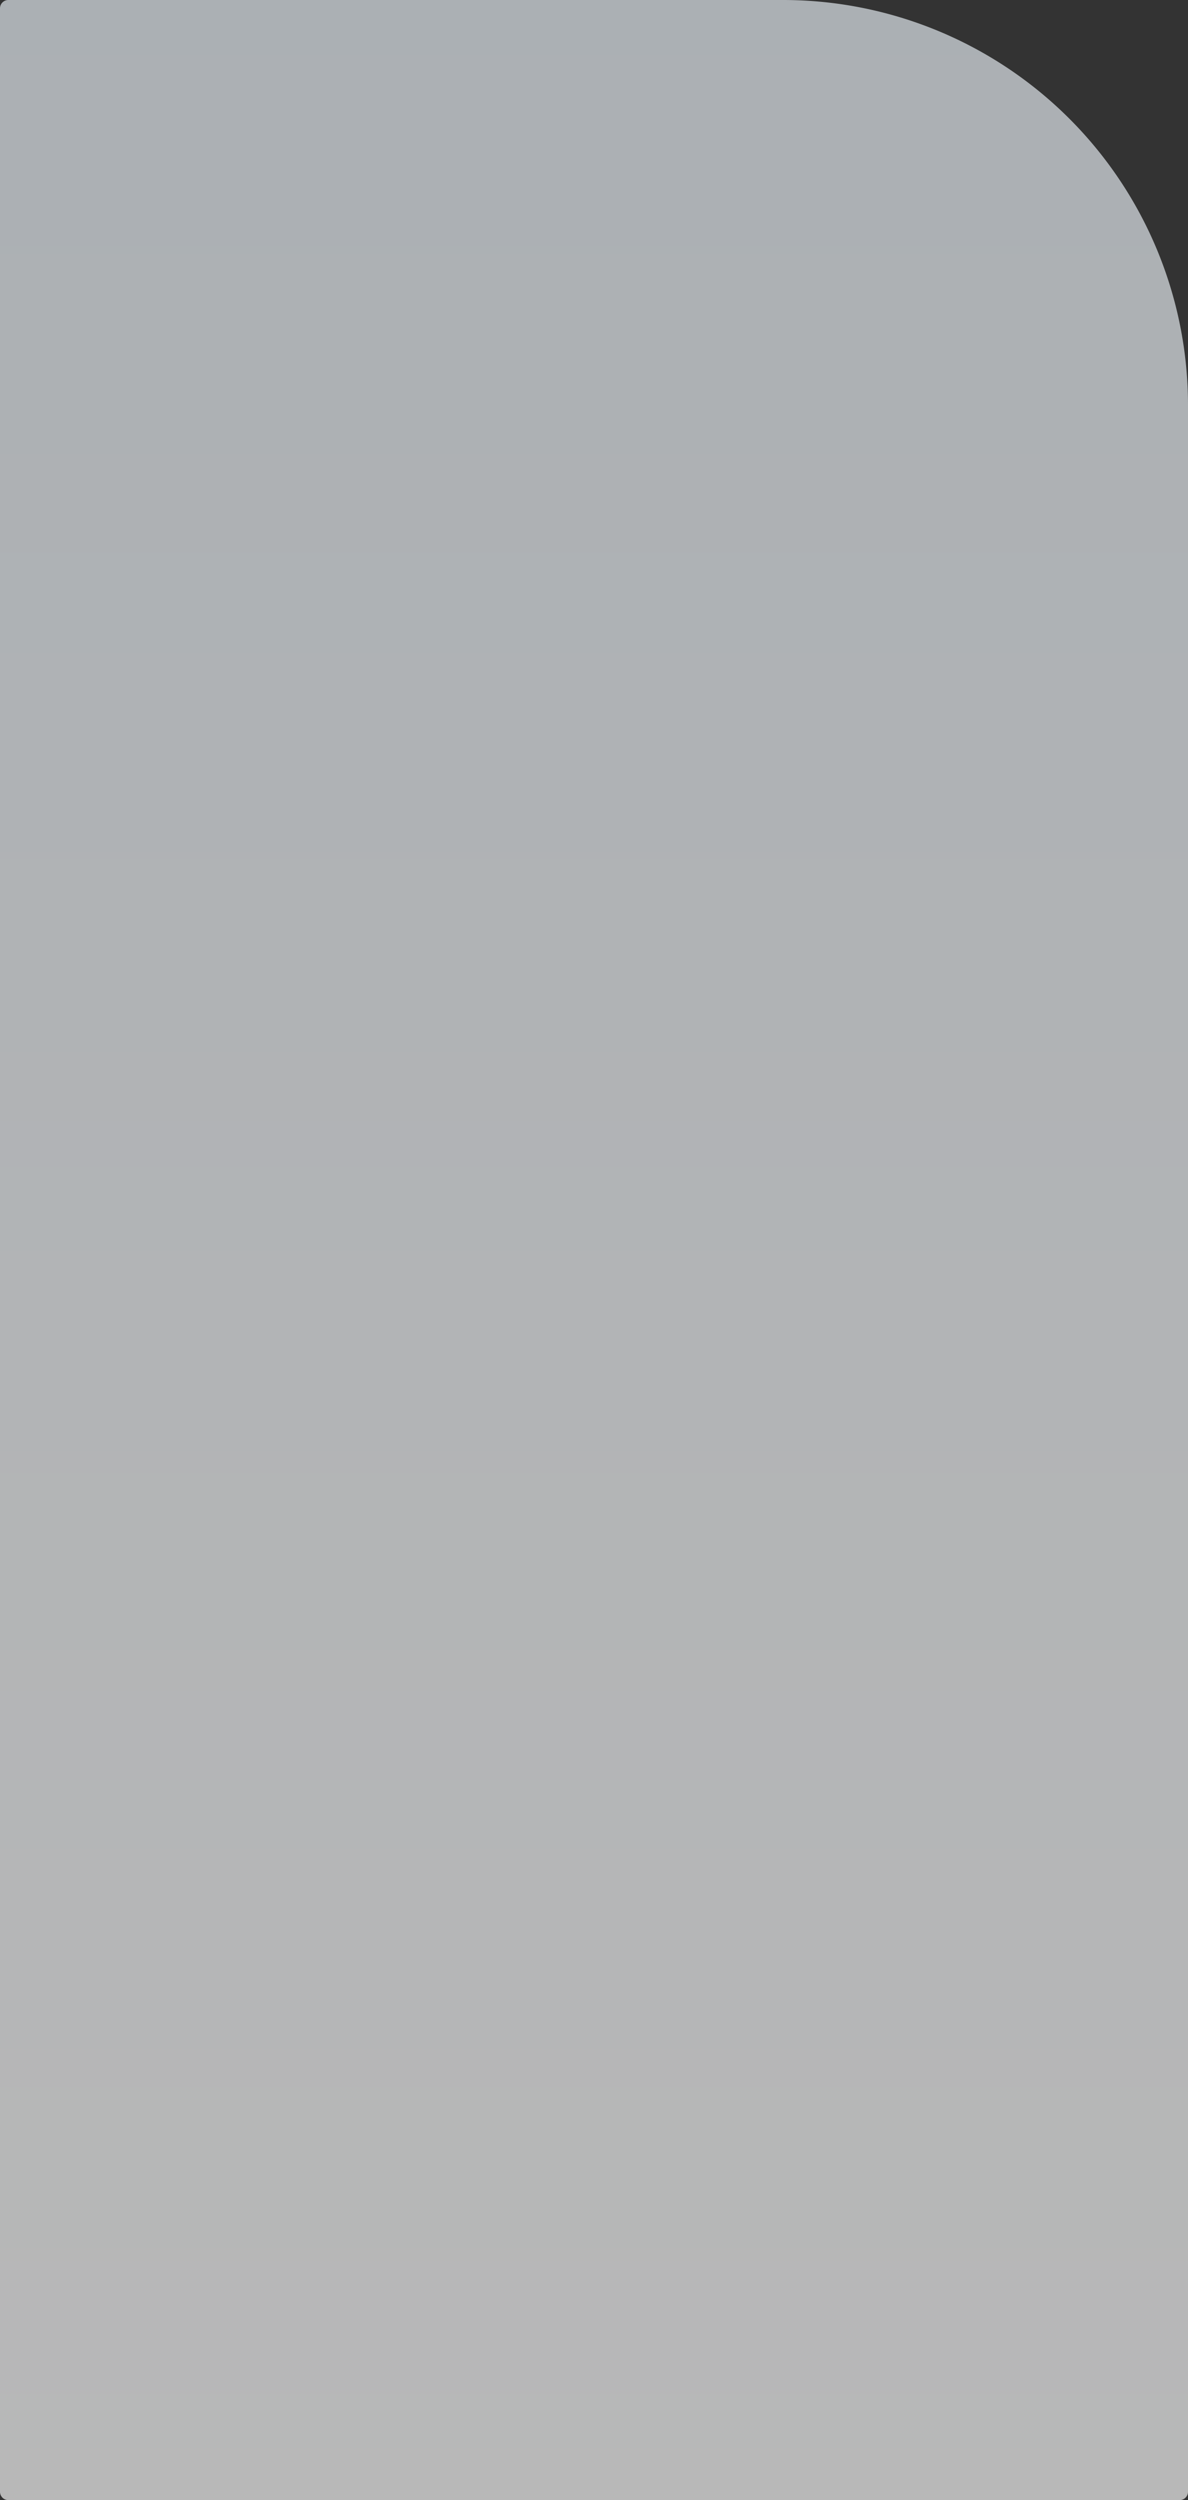 <svg xmlns="http://www.w3.org/2000/svg" xmlns:xlink="http://www.w3.org/1999/xlink" width="569" height="1197" viewBox="0 0 569 1197">
  <rect x="0" y="0" width="569" height="1197" fill="#333333" stroke="none"/>
  <defs>
    <linearGradient id="linear-gradient" x1="0.5" x2="0.5" y2="1" gradientUnits="objectBoundingBox">
      <stop offset="0" stop-color="#ebf2f8" stop-opacity="0.651"/>
      <stop offset="1" stop-color="#fff" stop-opacity="0.651"/>
    </linearGradient>
  </defs>
  <path id="Rectangle_26" data-name="Rectangle 26" d="M4,0H375A194,194,0,0,1,569,194v999a4,4,0,0,1-4,4H4a4,4,0,0,1-4-4V4A4,4,0,0,1,4,0Z" fill="url(#linear-gradient)"/>
</svg>
